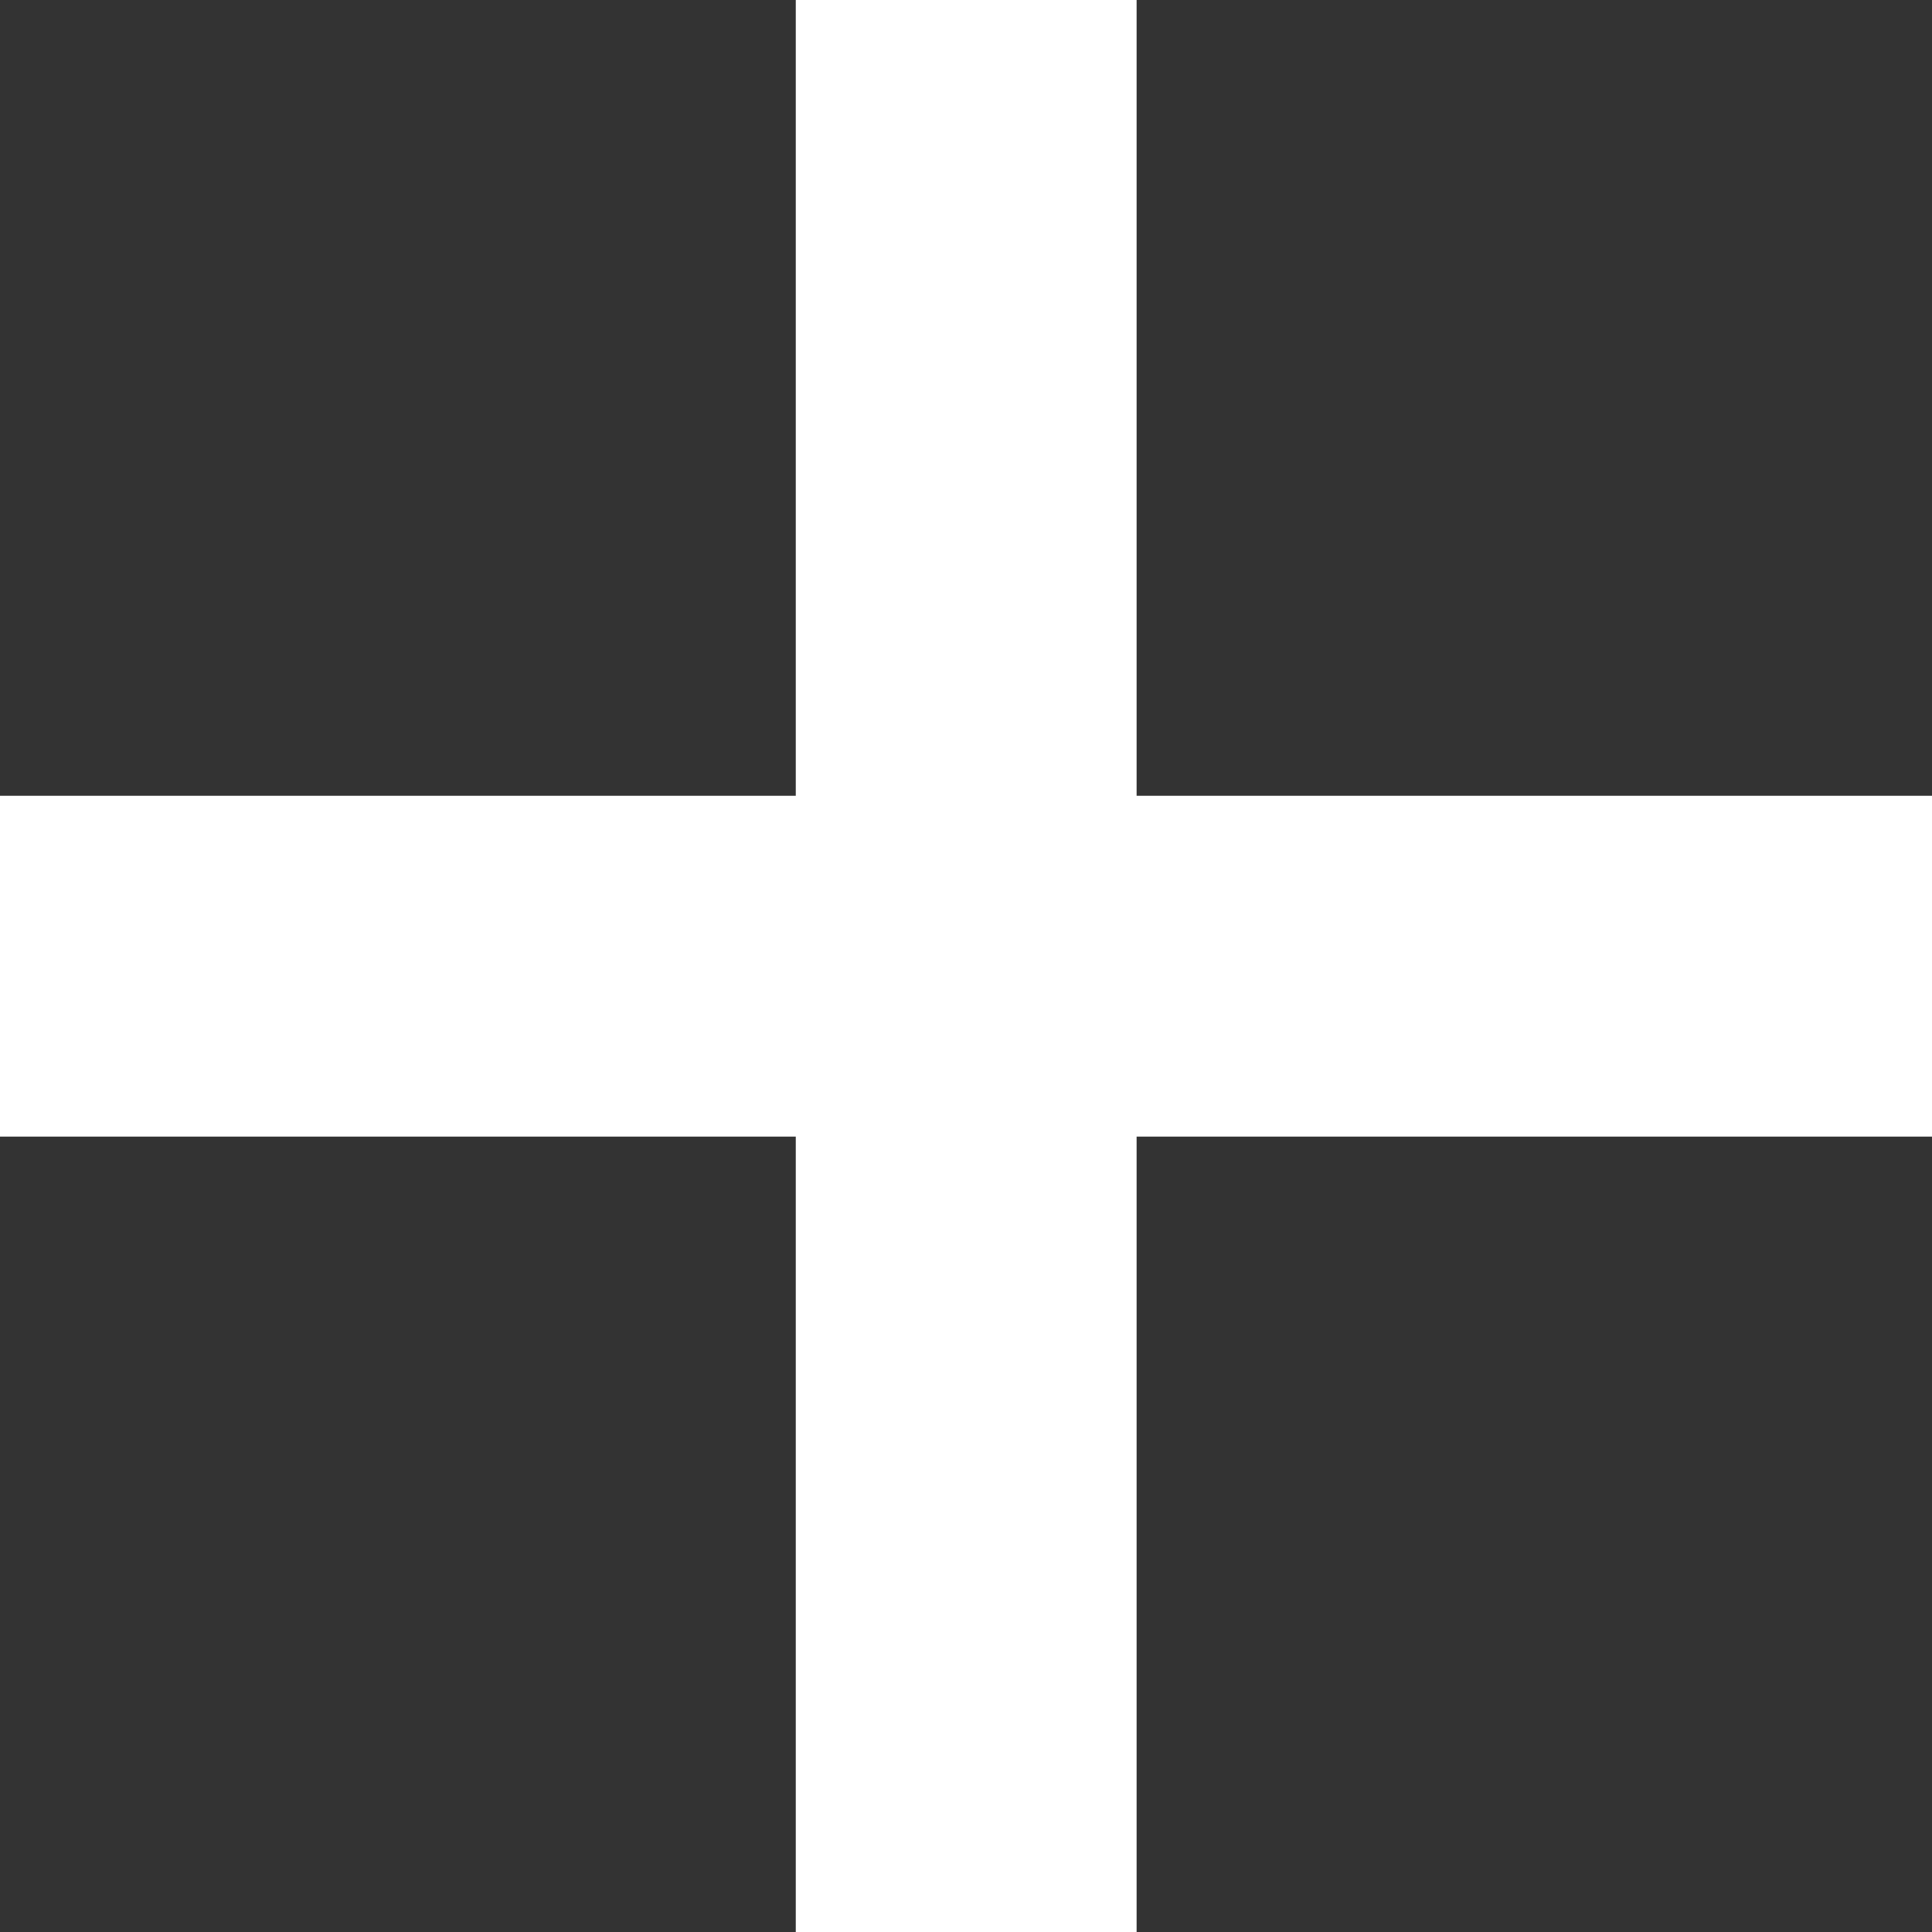 <?xml version="1.0" encoding="UTF-8"?><svg xmlns="http://www.w3.org/2000/svg" id="Layer_1680fc84a79935" data-name="Layer 1" viewBox="0 0 50.28 50.28" aria-hidden="true" width="50px" height="50px">
  <rect x="0" y="0" width="50.28" height="50.28" fill="#333333" stroke="none"/>
  <defs><linearGradient class="cerosgradient" data-cerosgradient="true" id="CerosGradient_idba67cc8e6" gradientUnits="userSpaceOnUse" x1="50%" y1="100%" x2="50%" y2="0%"><stop offset="0%" stop-color="#d1d1d1"/><stop offset="100%" stop-color="#d1d1d1"/></linearGradient><linearGradient/>
    <style>
      .cls-1-680fc84a79935{
        fill: #fff;
      }
    </style>
  </defs>
  <polygon class="cls-1-680fc84a79935" points="50.28 20.71 29.58 20.71 29.58 0 20.71 0 20.71 20.71 0 20.71 0 29.58 20.71 29.58 20.71 50.28 29.58 50.28 29.58 29.58 50.28 29.58 50.28 20.71"/>
</svg>